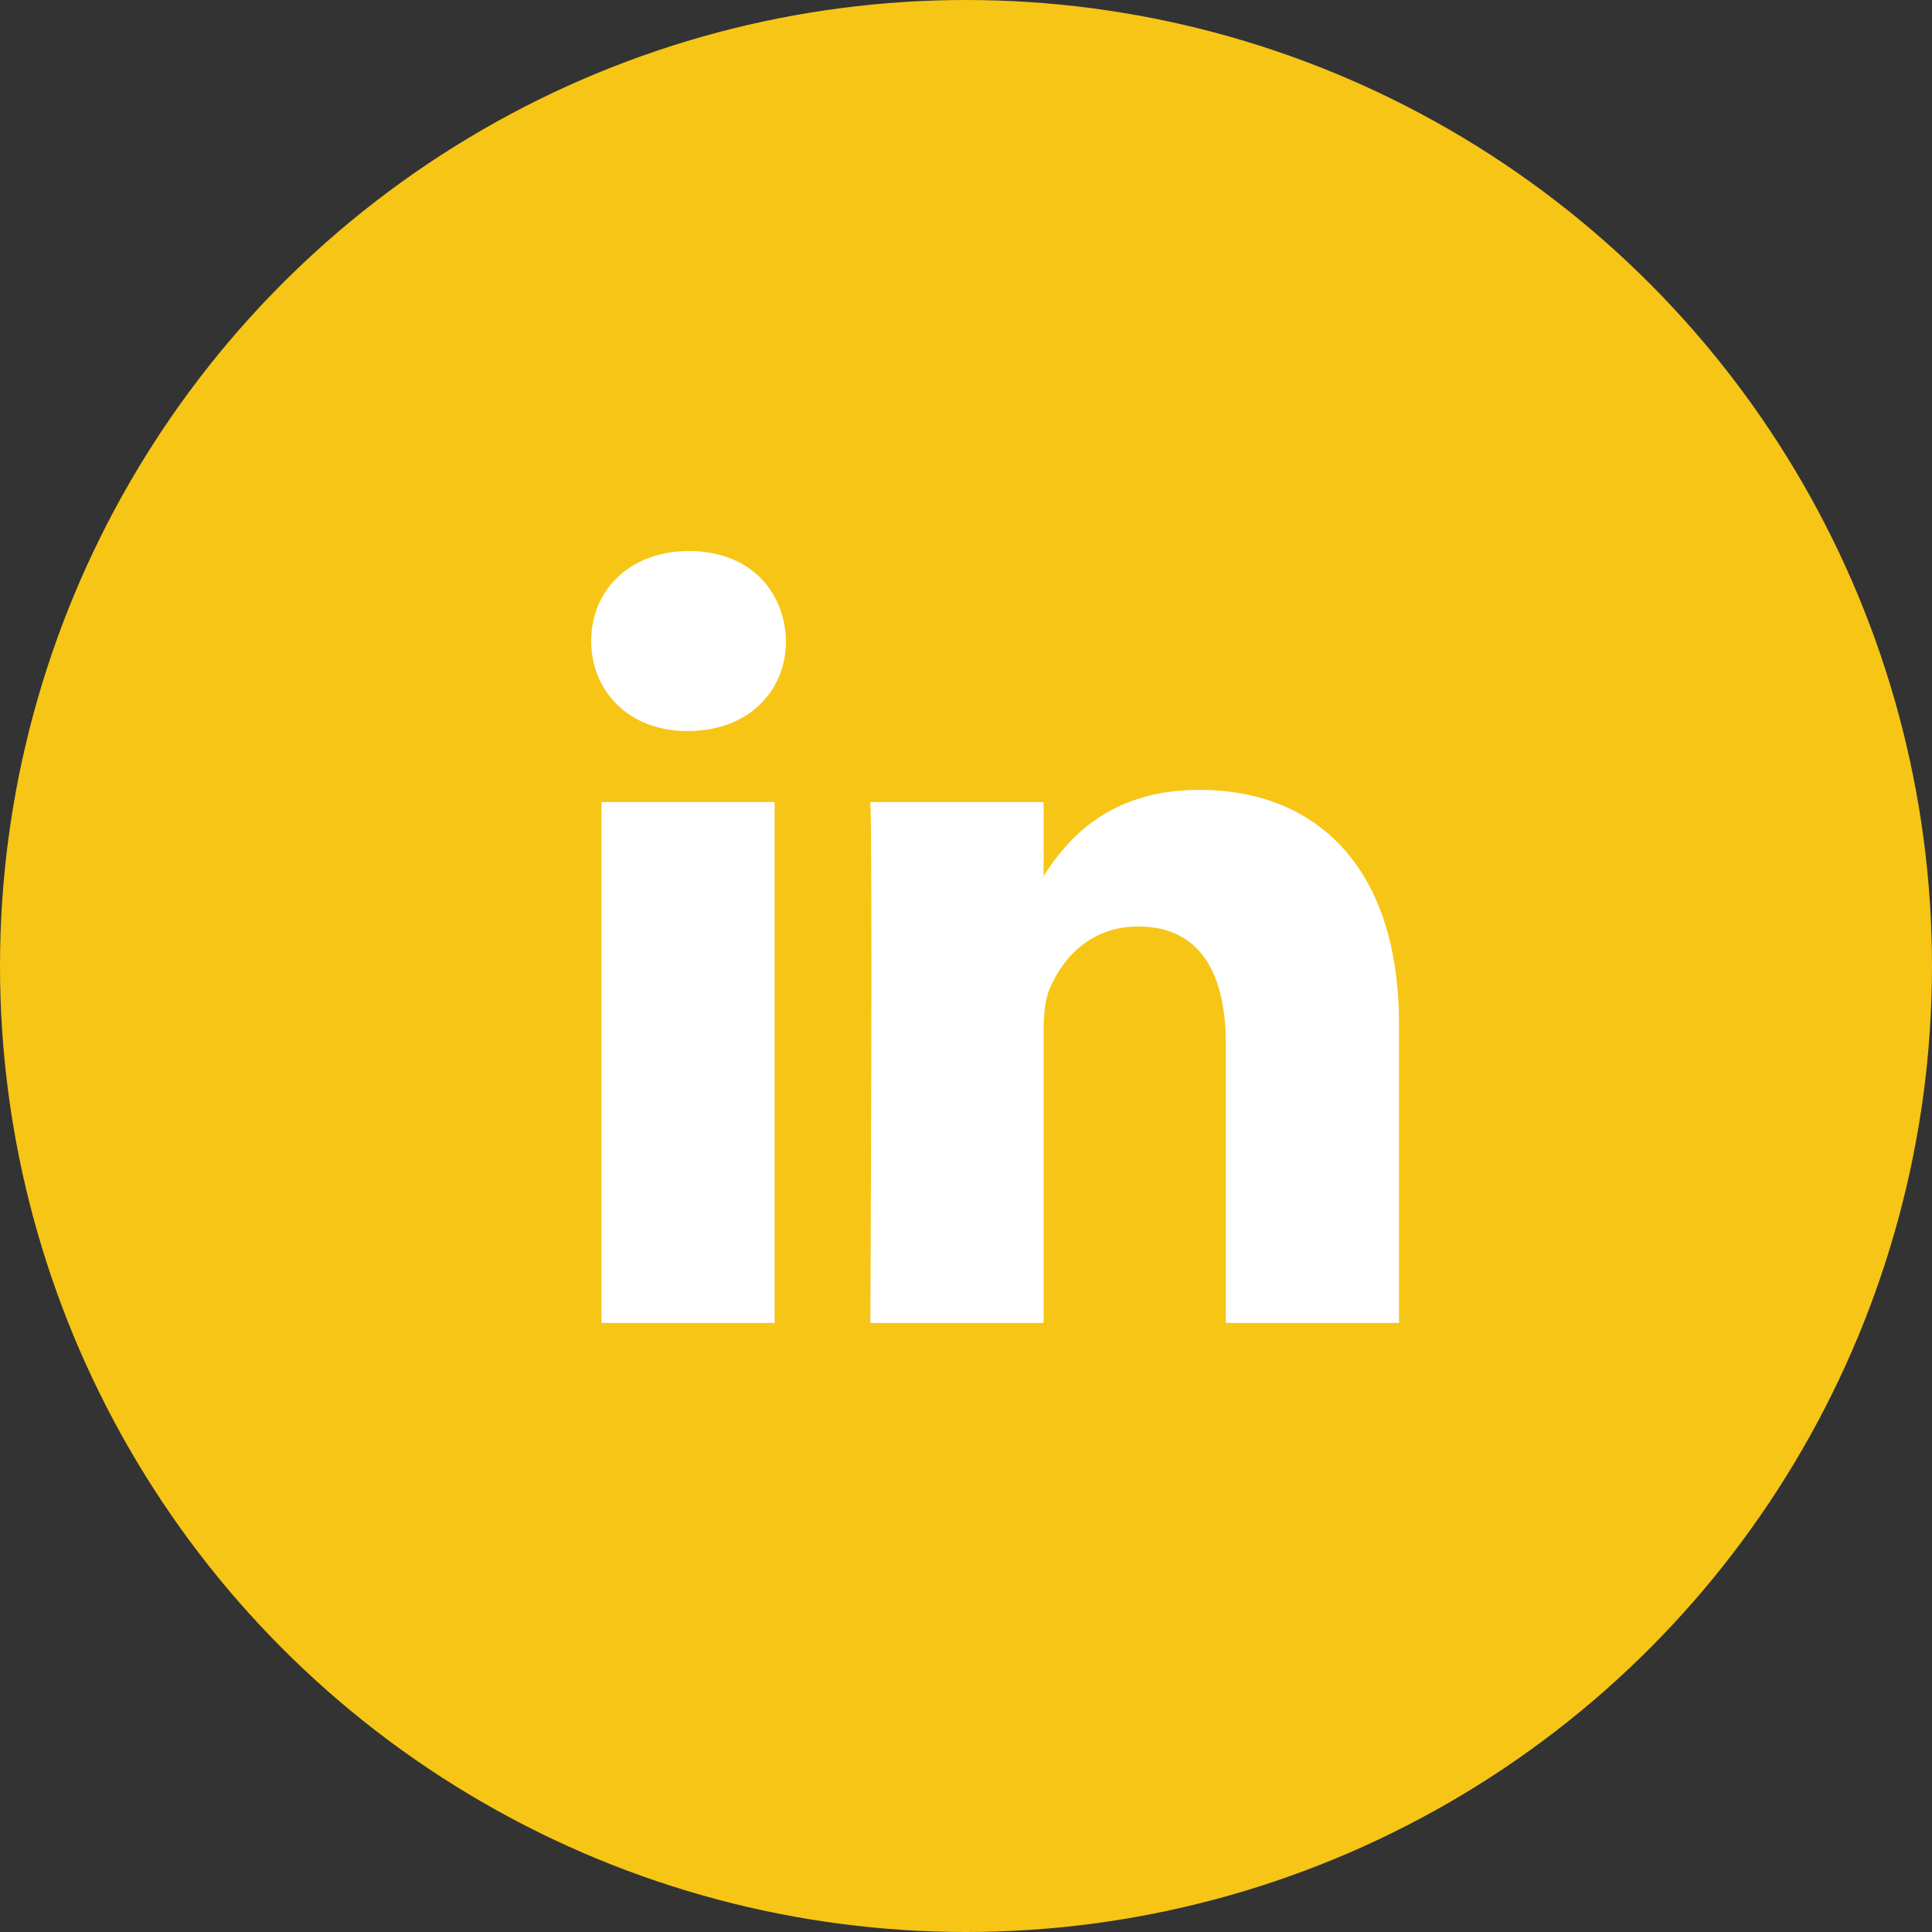 <svg width="40" height="40" viewBox="0 0 40 40" fill="none" xmlns="http://www.w3.org/2000/svg">
<rect x="0" y="0" width="40" height="40" fill="#333333" stroke="none"/>
<circle cx="20" cy="20" r="20" fill="#F6C516"/>
<path d="M20 35C28.284 35 35 28.284 35 20C35 11.716 28.284 5 20 5C11.716 5 5 11.716 5 20C5 28.284 11.716 35 20 35Z" fill="#F6C516"/>
<path d="M28.965 21.206V27.39H25.38V21.62C25.38 20.172 24.862 19.182 23.564 19.182C22.573 19.182 21.984 19.848 21.724 20.493C21.63 20.724 21.606 21.044 21.606 21.367V27.39H18.02C18.02 27.39 18.068 17.618 18.02 16.606H21.606V18.134C21.599 18.146 21.589 18.158 21.582 18.17H21.606V18.134C22.083 17.401 22.932 16.353 24.837 16.353C27.196 16.353 28.965 17.894 28.965 21.206ZM14.269 11.408C13.043 11.408 12.24 12.213 12.24 13.271C12.24 14.306 13.019 15.135 14.222 15.135H14.245C15.496 15.135 16.273 14.306 16.273 13.271C16.25 12.213 15.496 11.408 14.269 11.408ZM12.453 27.39H16.038V16.606H12.453V27.39Z" fill="white"/>
</svg>
